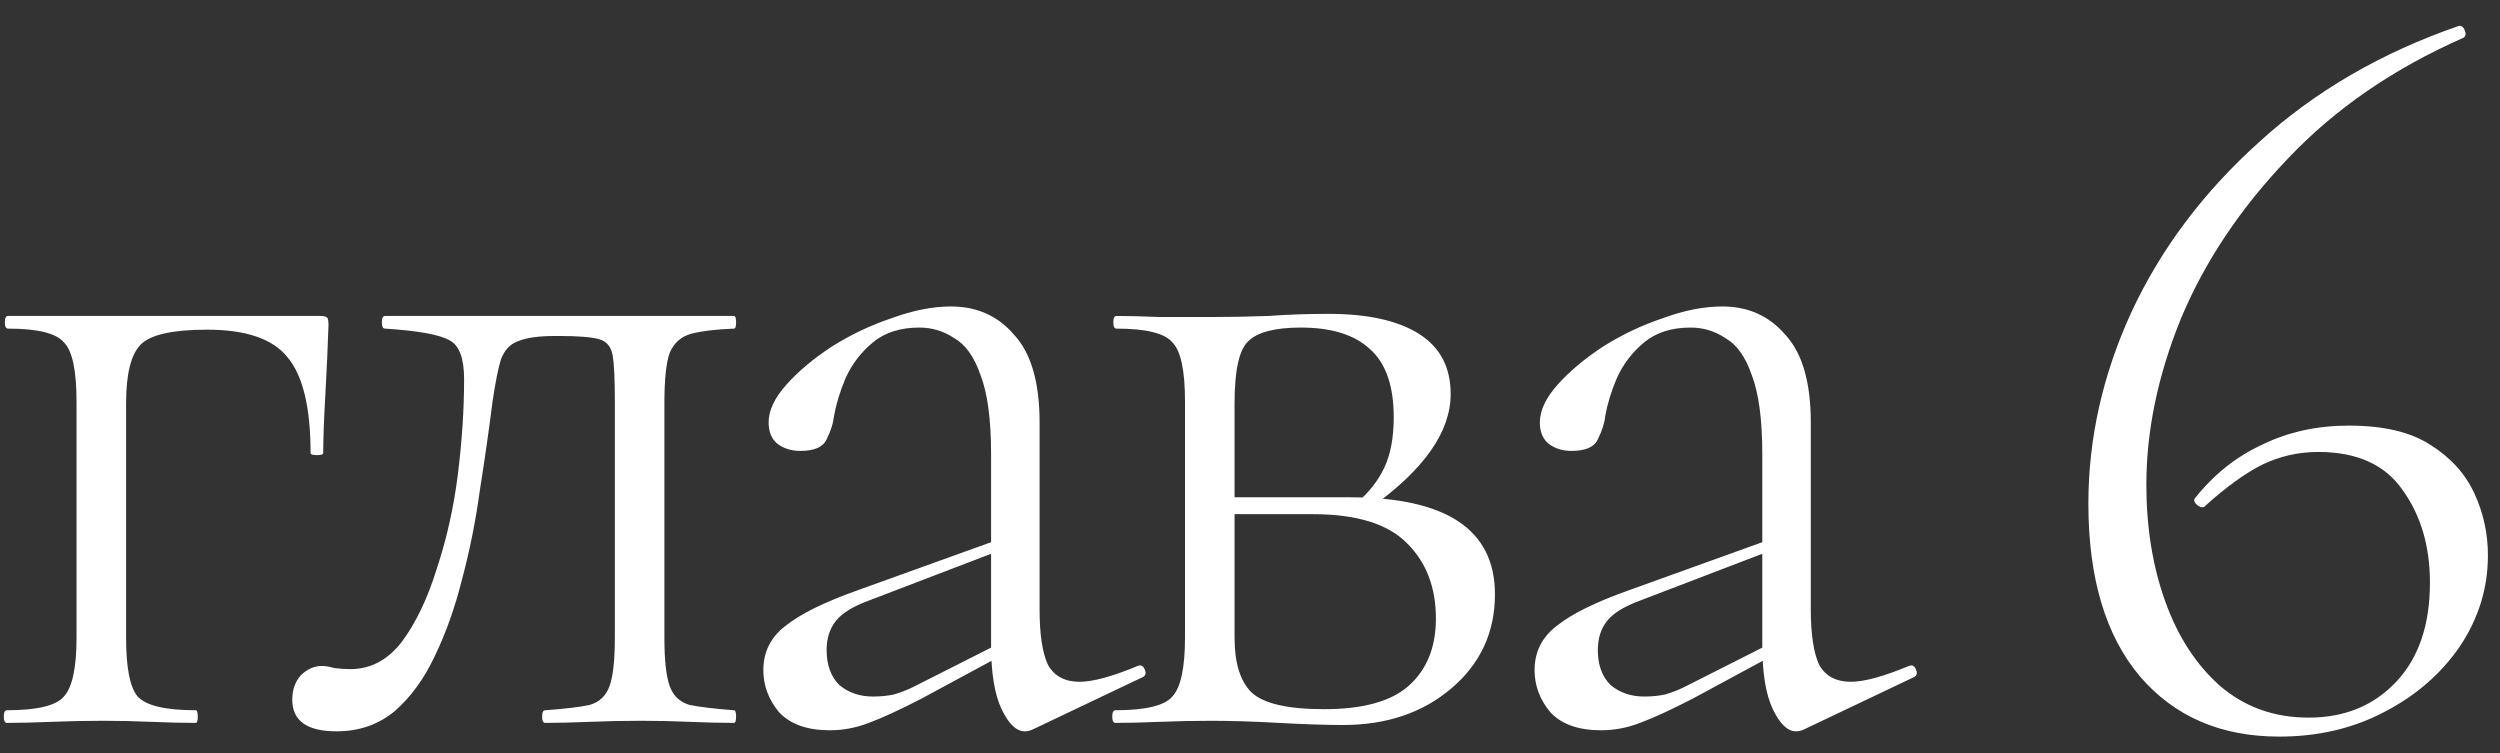 <?xml version="1.0" encoding="UTF-8"?> <svg xmlns="http://www.w3.org/2000/svg" width="83" height="25" viewBox="0 0 83 25" fill="none"><rect x="0" y="0" width="83" height="25" fill="#333333" stroke="none"/><path d="M10.626 10.49C10.766 10.49 10.848 10.513 10.871 10.56C10.894 10.583 10.906 10.665 10.906 10.805C10.883 11.505 10.848 12.275 10.801 13.115C10.754 13.932 10.731 14.573 10.731 15.04C10.731 15.087 10.661 15.11 10.521 15.11C10.381 15.11 10.311 15.087 10.311 15.04C10.311 13.523 10.054 12.462 9.541 11.855C9.051 11.248 8.164 10.945 6.881 10.945C5.738 10.945 5.003 11.108 4.676 11.435C4.349 11.762 4.186 12.415 4.186 13.395V21.165C4.186 22.168 4.314 22.822 4.571 23.125C4.851 23.428 5.493 23.58 6.496 23.58C6.543 23.58 6.566 23.65 6.566 23.79C6.566 23.93 6.543 24 6.496 24C6.053 24 5.563 23.988 5.026 23.965C4.489 23.942 3.953 23.93 3.416 23.93C2.833 23.93 2.261 23.942 1.701 23.965C1.164 23.988 0.674 24 0.231 24C0.161 24 0.126 23.93 0.126 23.79C0.126 23.65 0.161 23.58 0.231 23.58C1.234 23.58 1.864 23.428 2.121 23.125C2.401 22.822 2.541 22.168 2.541 21.165V13.325C2.541 12.298 2.401 11.645 2.121 11.365C1.864 11.062 1.246 10.91 0.266 10.91C0.196 10.91 0.161 10.84 0.161 10.7C0.161 10.56 0.196 10.49 0.266 10.49H10.626ZM11.173 24.28C10.193 24.28 9.703 23.93 9.703 23.23C9.703 22.903 9.797 22.635 9.983 22.425C10.193 22.215 10.427 22.11 10.683 22.11C10.8 22.11 10.94 22.133 11.103 22.18C11.29 22.203 11.465 22.215 11.628 22.215C12.305 22.215 12.877 21.912 13.343 21.305C13.81 20.675 14.195 19.87 14.498 18.89C14.825 17.91 15.058 16.872 15.198 15.775C15.338 14.655 15.408 13.593 15.408 12.59C15.408 11.89 15.245 11.458 14.918 11.295C14.591 11.108 13.88 10.98 12.783 10.91C12.713 10.91 12.678 10.84 12.678 10.7C12.678 10.56 12.713 10.49 12.783 10.49C12.993 10.49 13.367 10.49 13.903 10.49C14.463 10.49 15.07 10.49 15.723 10.49C16.377 10.49 16.96 10.49 17.473 10.49C17.986 10.49 18.302 10.49 18.418 10.49H24.368C24.415 10.49 24.438 10.56 24.438 10.7C24.438 10.84 24.415 10.91 24.368 10.91C23.762 10.933 23.283 10.992 22.933 11.085C22.607 11.178 22.373 11.388 22.233 11.715C22.116 12.042 22.058 12.602 22.058 13.395V21.165C22.058 21.912 22.116 22.448 22.233 22.775C22.35 23.102 22.572 23.312 22.898 23.405C23.248 23.475 23.738 23.533 24.368 23.58C24.415 23.58 24.438 23.65 24.438 23.79C24.438 23.93 24.415 24 24.368 24C23.925 24 23.435 23.988 22.898 23.965C22.385 23.942 21.848 23.93 21.288 23.93C20.705 23.93 20.133 23.942 19.573 23.965C19.013 23.988 18.523 24 18.103 24C18.033 24 17.998 23.93 17.998 23.79C17.998 23.65 18.033 23.58 18.103 23.58C18.756 23.533 19.247 23.475 19.573 23.405C19.9 23.312 20.122 23.102 20.238 22.775C20.355 22.448 20.413 21.912 20.413 21.165V13.325C20.413 12.602 20.39 12.1 20.343 11.82C20.297 11.517 20.145 11.33 19.888 11.26C19.631 11.19 19.2 11.155 18.593 11.155H18.418C17.881 11.155 17.473 11.213 17.193 11.33C16.936 11.423 16.75 11.622 16.633 11.925C16.54 12.228 16.447 12.695 16.353 13.325C16.236 14.258 16.096 15.238 15.933 16.265C15.793 17.292 15.595 18.283 15.338 19.24C15.105 20.173 14.802 21.025 14.428 21.795C14.078 22.542 13.635 23.148 13.098 23.615C12.562 24.058 11.92 24.28 11.173 24.28ZM34.303 24.21C34.21 24.257 34.117 24.28 34.023 24.28C33.743 24.28 33.487 24.035 33.254 23.545C33.02 23.055 32.904 22.343 32.904 21.41V15.075C32.904 13.932 32.787 13.057 32.553 12.45C32.343 11.843 32.052 11.435 31.678 11.225C31.328 10.992 30.944 10.875 30.523 10.875C29.893 10.875 29.38 11.038 28.983 11.365C28.587 11.692 28.284 12.088 28.073 12.555C27.887 12.998 27.759 13.418 27.689 13.815C27.665 14.048 27.584 14.305 27.444 14.585C27.327 14.842 27.035 14.97 26.569 14.97C26.265 14.97 26.009 14.888 25.799 14.725C25.612 14.562 25.518 14.328 25.518 14.025C25.518 13.628 25.717 13.208 26.113 12.765C26.51 12.322 27.012 11.902 27.619 11.505C28.248 11.108 28.913 10.793 29.613 10.56C30.314 10.303 30.967 10.175 31.573 10.175C32.437 10.175 33.137 10.49 33.673 11.12C34.233 11.727 34.514 12.695 34.514 14.025V20.22C34.514 21.06 34.607 21.678 34.794 22.075C35.004 22.448 35.353 22.635 35.843 22.635C36.287 22.635 36.928 22.46 37.769 22.11C37.885 22.063 37.967 22.11 38.014 22.25C38.06 22.367 38.025 22.448 37.908 22.495L34.303 24.21ZM27.549 24.245C26.802 24.245 26.242 24.047 25.869 23.65C25.518 23.23 25.343 22.763 25.343 22.25C25.343 21.643 25.588 21.153 26.078 20.78C26.569 20.383 27.373 19.987 28.494 19.59L33.254 17.875L33.324 18.225L28.843 19.94C28.33 20.127 27.968 20.348 27.759 20.605C27.549 20.862 27.444 21.188 27.444 21.585C27.444 22.075 27.584 22.46 27.863 22.74C28.167 22.997 28.54 23.125 28.983 23.125C29.24 23.125 29.474 23.102 29.683 23.055C29.917 22.985 30.127 22.903 30.314 22.81L33.569 21.165L33.639 21.55L30.593 23.195C29.87 23.568 29.287 23.837 28.843 24C28.424 24.163 27.992 24.245 27.549 24.245ZM40.217 10.525C40.823 10.525 41.453 10.513 42.107 10.49C42.76 10.443 43.425 10.42 44.102 10.42C45.408 10.42 46.412 10.642 47.112 11.085C47.812 11.528 48.162 12.193 48.162 13.08C48.162 14.34 47.275 15.6 45.502 16.86L45.047 16.685C45.443 16.358 45.747 15.973 45.957 15.53C46.167 15.087 46.272 14.527 46.272 13.85C46.272 12.8 46.003 12.042 45.467 11.575C44.953 11.108 44.195 10.875 43.192 10.875C42.328 10.875 41.745 11.027 41.442 11.33C41.138 11.61 40.987 12.298 40.987 13.395V21.165C40.987 22.005 41.173 22.612 41.547 22.985C41.943 23.358 42.748 23.545 43.962 23.545C45.245 23.545 46.178 23.288 46.762 22.775C47.368 22.238 47.672 21.492 47.672 20.535C47.672 19.508 47.357 18.68 46.727 18.05C46.097 17.397 45.047 17.07 43.577 17.07H40.357L40.322 16.51H44.802C48.022 16.51 49.632 17.583 49.632 19.73C49.632 20.99 49.153 22.028 48.197 22.845C47.24 23.662 46.038 24.07 44.592 24.07C44.032 24.07 43.32 24.047 42.457 24C41.617 23.953 40.87 23.93 40.217 23.93C39.633 23.93 39.062 23.942 38.502 23.965C37.965 23.988 37.475 24 37.032 24C36.962 24 36.927 23.93 36.927 23.79C36.927 23.65 36.962 23.58 37.032 23.58C38.035 23.58 38.665 23.428 38.922 23.125C39.202 22.822 39.342 22.168 39.342 21.165V13.325C39.342 12.298 39.202 11.645 38.922 11.365C38.665 11.062 38.047 10.91 37.067 10.91C36.997 10.91 36.962 10.84 36.962 10.7C36.962 10.56 36.997 10.49 37.067 10.49C37.487 10.49 37.965 10.502 38.502 10.525C39.062 10.525 39.633 10.525 40.217 10.525ZM59.908 24.21C59.815 24.257 59.722 24.28 59.628 24.28C59.348 24.28 59.092 24.035 58.858 23.545C58.625 23.055 58.508 22.343 58.508 21.41V15.075C58.508 13.932 58.392 13.057 58.158 12.45C57.948 11.843 57.657 11.435 57.283 11.225C56.933 10.992 56.548 10.875 56.128 10.875C55.498 10.875 54.985 11.038 54.588 11.365C54.192 11.692 53.888 12.088 53.678 12.555C53.492 12.998 53.363 13.418 53.293 13.815C53.27 14.048 53.188 14.305 53.048 14.585C52.932 14.842 52.64 14.97 52.173 14.97C51.87 14.97 51.613 14.888 51.403 14.725C51.217 14.562 51.123 14.328 51.123 14.025C51.123 13.628 51.322 13.208 51.718 12.765C52.115 12.322 52.617 11.902 53.223 11.505C53.853 11.108 54.518 10.793 55.218 10.56C55.918 10.303 56.572 10.175 57.178 10.175C58.042 10.175 58.742 10.49 59.278 11.12C59.838 11.727 60.118 12.695 60.118 14.025V20.22C60.118 21.06 60.212 21.678 60.398 22.075C60.608 22.448 60.958 22.635 61.448 22.635C61.892 22.635 62.533 22.46 63.373 22.11C63.49 22.063 63.572 22.11 63.618 22.25C63.665 22.367 63.63 22.448 63.513 22.495L59.908 24.21ZM53.153 24.245C52.407 24.245 51.847 24.047 51.473 23.65C51.123 23.23 50.948 22.763 50.948 22.25C50.948 21.643 51.193 21.153 51.683 20.78C52.173 20.383 52.978 19.987 54.098 19.59L58.858 17.875L58.928 18.225L54.448 19.94C53.935 20.127 53.573 20.348 53.363 20.605C53.153 20.862 53.048 21.188 53.048 21.585C53.048 22.075 53.188 22.46 53.468 22.74C53.772 22.997 54.145 23.125 54.588 23.125C54.845 23.125 55.078 23.102 55.288 23.055C55.522 22.985 55.732 22.903 55.918 22.81L59.173 21.165L59.243 21.55L56.198 23.195C55.475 23.568 54.892 23.837 54.448 24C54.028 24.163 53.597 24.245 53.153 24.245ZM77.979 14.13C79.123 14.13 80.021 14.34 80.674 14.76C81.351 15.18 81.841 15.717 82.144 16.37C82.448 17.023 82.599 17.712 82.599 18.435C82.599 19.532 82.284 20.547 81.654 21.48C81.024 22.39 80.184 23.113 79.134 23.65C78.108 24.187 76.953 24.455 75.669 24.455C73.733 24.455 72.193 23.79 71.049 22.46C69.906 21.107 69.334 19.193 69.334 16.72C69.334 14.55 69.813 12.427 70.769 10.35C71.749 8.25 73.161 6.372 75.004 4.715C76.848 3.035 79.053 1.752 81.619 0.865C81.713 0.842 81.783 0.888 81.829 1.005C81.876 1.122 81.864 1.203 81.794 1.25C79.461 2.277 77.513 3.618 75.949 5.275C74.386 6.908 73.208 8.67 72.414 10.56C71.644 12.45 71.259 14.293 71.259 16.09C71.259 17.513 71.469 18.808 71.889 19.975C72.309 21.142 72.916 22.075 73.709 22.775C74.526 23.475 75.506 23.825 76.649 23.825C77.839 23.825 78.808 23.428 79.554 22.635C80.301 21.842 80.674 20.745 80.674 19.345C80.674 18.132 80.371 17.105 79.764 16.265C79.181 15.425 78.248 15.005 76.964 15.005C76.311 15.005 75.693 15.145 75.109 15.425C74.549 15.705 73.919 16.16 73.219 16.79C73.173 16.86 73.091 16.86 72.974 16.79C72.858 16.697 72.823 16.615 72.869 16.545C73.499 15.752 74.246 15.157 75.109 14.76C75.973 14.34 76.929 14.13 77.979 14.13Z" fill="white"></path></svg> 